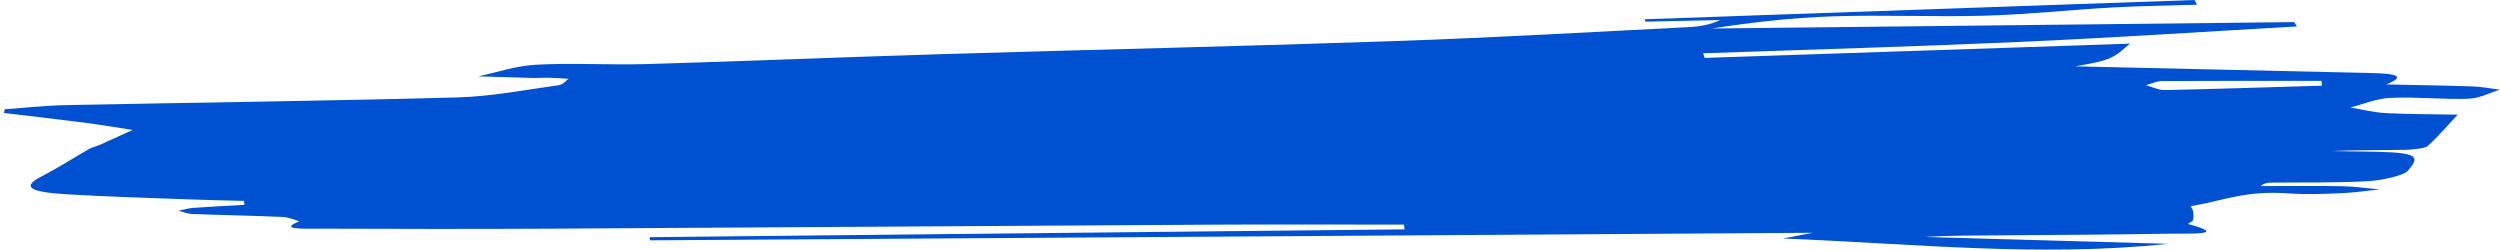<svg width="641" height="64" viewBox="0 0 641 64" fill="none" xmlns="http://www.w3.org/2000/svg">
<path d="M554.376 20.782C567.986 20.701 581.609 20.734 595.233 20.734C595.26 21.145 595.302 21.556 595.33 21.967C581.9 22.364 568.485 22.806 555.042 23.095C553.53 23.127 551.809 22.278 550.2 21.838C551.587 21.47 552.961 20.79 554.376 20.782ZM21.408 31.422C25.722 31.979 29.815 32.682 34.005 33.319C31.161 34.612 28.345 35.91 25.473 37.194C24.724 37.526 23.558 37.782 22.962 38.13C18.8 40.511 15.054 42.962 10.573 45.283C5.704 47.798 7.146 49.217 17.038 49.812C27.373 50.433 37.917 50.725 48.392 51.121C53.094 51.299 57.839 51.382 62.556 51.508C62.598 51.845 62.639 52.183 62.681 52.521C58.297 52.772 53.885 52.984 49.557 53.299C48.183 53.4 47.018 53.778 45.755 54.029C46.921 54.318 48.003 54.818 49.265 54.866C56.965 55.157 64.72 55.281 72.378 55.619C74.057 55.694 76.818 56.743 76.693 56.788C71.171 58.929 78.302 58.616 81.09 58.626C101.11 58.699 121.143 58.738 141.162 58.63C197.487 58.325 253.812 57.921 310.138 57.608C326.744 57.515 343.364 57.593 359.97 57.593C360.026 57.997 360.081 58.402 360.137 58.805C295.612 59.474 231.074 60.144 166.55 60.813C166.591 61.082 166.619 61.351 166.661 61.621C265.674 60.978 364.687 60.336 464.852 59.685C462.063 60.216 460.288 60.553 457.166 61.149C491.1 62.5 522.856 65.963 555.999 62.521C535.161 61.931 514.324 61.341 493.5 60.751C499.909 60.355 506.18 60.393 512.451 60.347C527.143 60.239 541.848 60.162 556.512 59.916C560.938 59.841 571.911 60.341 561.076 57.453C560.771 57.371 562.2 56.813 562.284 56.465C562.478 55.684 562.395 54.895 562.311 54.11C562.27 53.66 561.451 52.893 561.965 52.811C569.886 51.528 575.56 48.771 586.77 49.589C590.973 49.895 595.704 49.73 600.102 49.55C603.529 49.409 606.789 48.911 610.118 48.571C606.969 48.284 603.848 47.806 600.643 47.748C593.679 47.622 586.659 47.709 579.667 47.709C580.347 47.041 581.207 46.847 582.095 46.836C590.446 46.729 598.964 46.919 607.066 46.453C610.993 46.226 616.292 44.962 617.291 43.865C621.231 39.513 619.358 38.962 604.236 38.833C602.03 38.814 599.838 38.764 597.646 38.729C603.987 38.459 610.34 38.532 616.653 38.417C618.678 38.379 621.869 37.971 622.369 37.517C625.296 34.874 627.571 32.167 630.151 29.392C624.491 29.29 618.026 29.316 611.755 28.999C608.537 28.837 605.665 28.061 602.641 27.562C606.068 26.696 609.189 25.266 612.976 25.09C619.4 24.79 626.35 25.546 632.87 25.315C635.825 25.21 638.281 23.807 640.973 22.994C638.614 22.703 636.325 22.238 633.883 22.153C626.836 21.909 619.719 21.818 611.811 21.649C616.93 19.622 614.669 18.878 608.162 18.733C581.803 18.146 555.458 17.54 532.109 17.01C533.622 16.683 538.019 16.102 540.517 15.097C543.347 13.963 544.456 12.447 546.191 11.191C511.632 12.349 474.355 13.597 437.078 14.846C436.953 14.449 436.814 14.054 436.675 13.657C463.673 12.711 490.781 11.963 517.654 10.762C541.543 9.695 565.183 8.127 588.934 6.78C588.698 6.41 588.476 6.039 588.24 5.669C538.477 6.215 488.7 6.761 438.937 7.308C448.676 5.797 459.122 4.547 469.916 4.191C482.845 3.765 496.136 4.387 509.107 4.018C519.998 3.709 530.569 2.534 541.404 1.927C548.605 1.522 556.013 1.439 563.324 1.212C563.102 0.808 562.894 0.404 562.672 -1.08598e-06C515.67 1.648 468.681 3.294 421.678 4.941C421.762 5.144 421.831 5.345 421.9 5.548C428.282 5.413 434.677 5.281 441.059 5.148C438.673 6.299 435.843 6.815 432.805 6.967C407.861 8.212 382.986 9.663 357.889 10.525C319.127 11.858 280.199 12.716 241.382 13.886C216.174 14.646 191.064 15.692 165.856 16.428C156.478 16.702 146.711 16.096 137.541 16.59C132.13 16.88 127.552 18.538 122.585 19.581C127.427 19.722 132.255 19.874 137.097 19.994C138.193 20.023 139.33 19.896 140.426 19.927C142.23 19.98 144.02 20.101 145.809 20.195C144.935 20.769 144.547 21.665 143.104 21.866C134.613 23.036 126.095 24.736 117.189 24.98C83.879 25.892 50.403 26.275 17.01 26.949C11.71 27.056 6.522 27.638 1.264 28C1.167 28.32 1.07 28.64 0.973 28.96C7.798 29.776 14.679 30.549 21.408 31.422Z" fill="#0051d1"/>
</svg>
